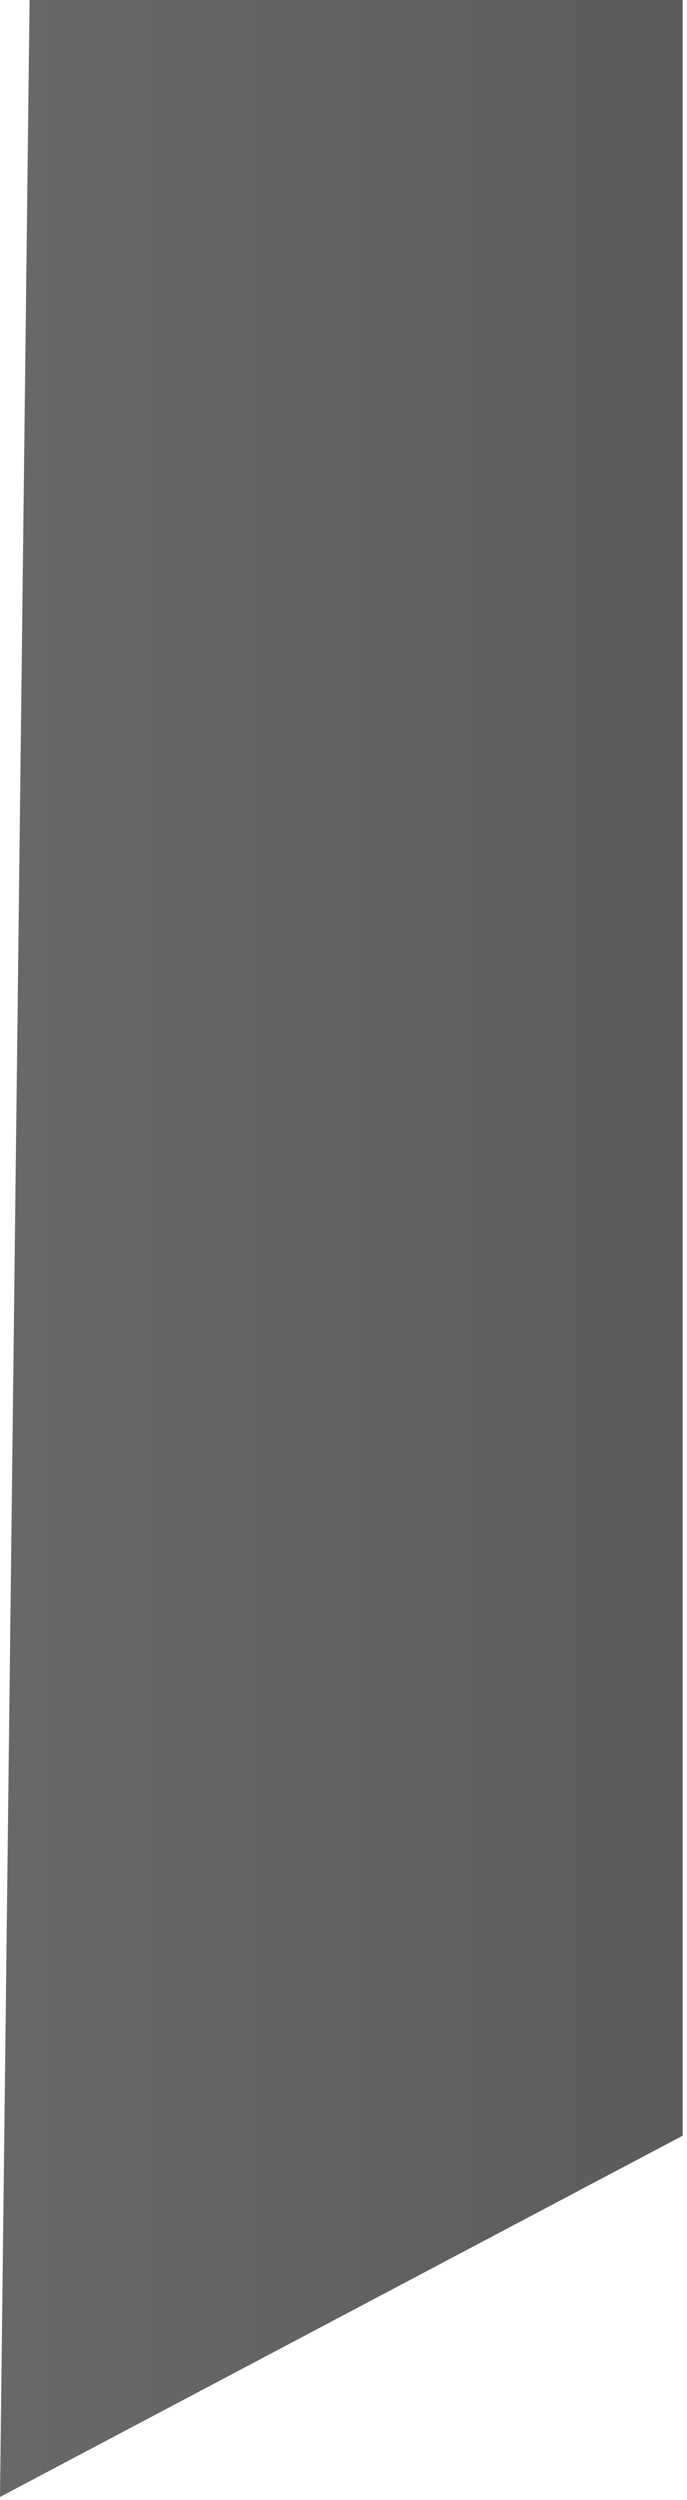 <?xml version="1.0" encoding="utf-8"?>
<svg xmlns="http://www.w3.org/2000/svg" fill="none" height="100%" overflow="visible" preserveAspectRatio="none" style="display: block;" viewBox="0 0 149 542" width="100%">
<path d="M6.413 0H148.058V463.022L1.44354e-05 541.34L6.413 0Z" fill="url(#paint0_linear_0_1374)" fill-opacity="0.7" id="Rectangle 7"/>
<defs>
<linearGradient gradientUnits="userSpaceOnUse" id="paint0_linear_0_1374" x1="148.058" x2="-93.283" y1="270.67" y2="270.67">
<stop stop-color="#171616"/>
<stop offset="1" stop-color="#343434"/>
</linearGradient>
</defs>
</svg>